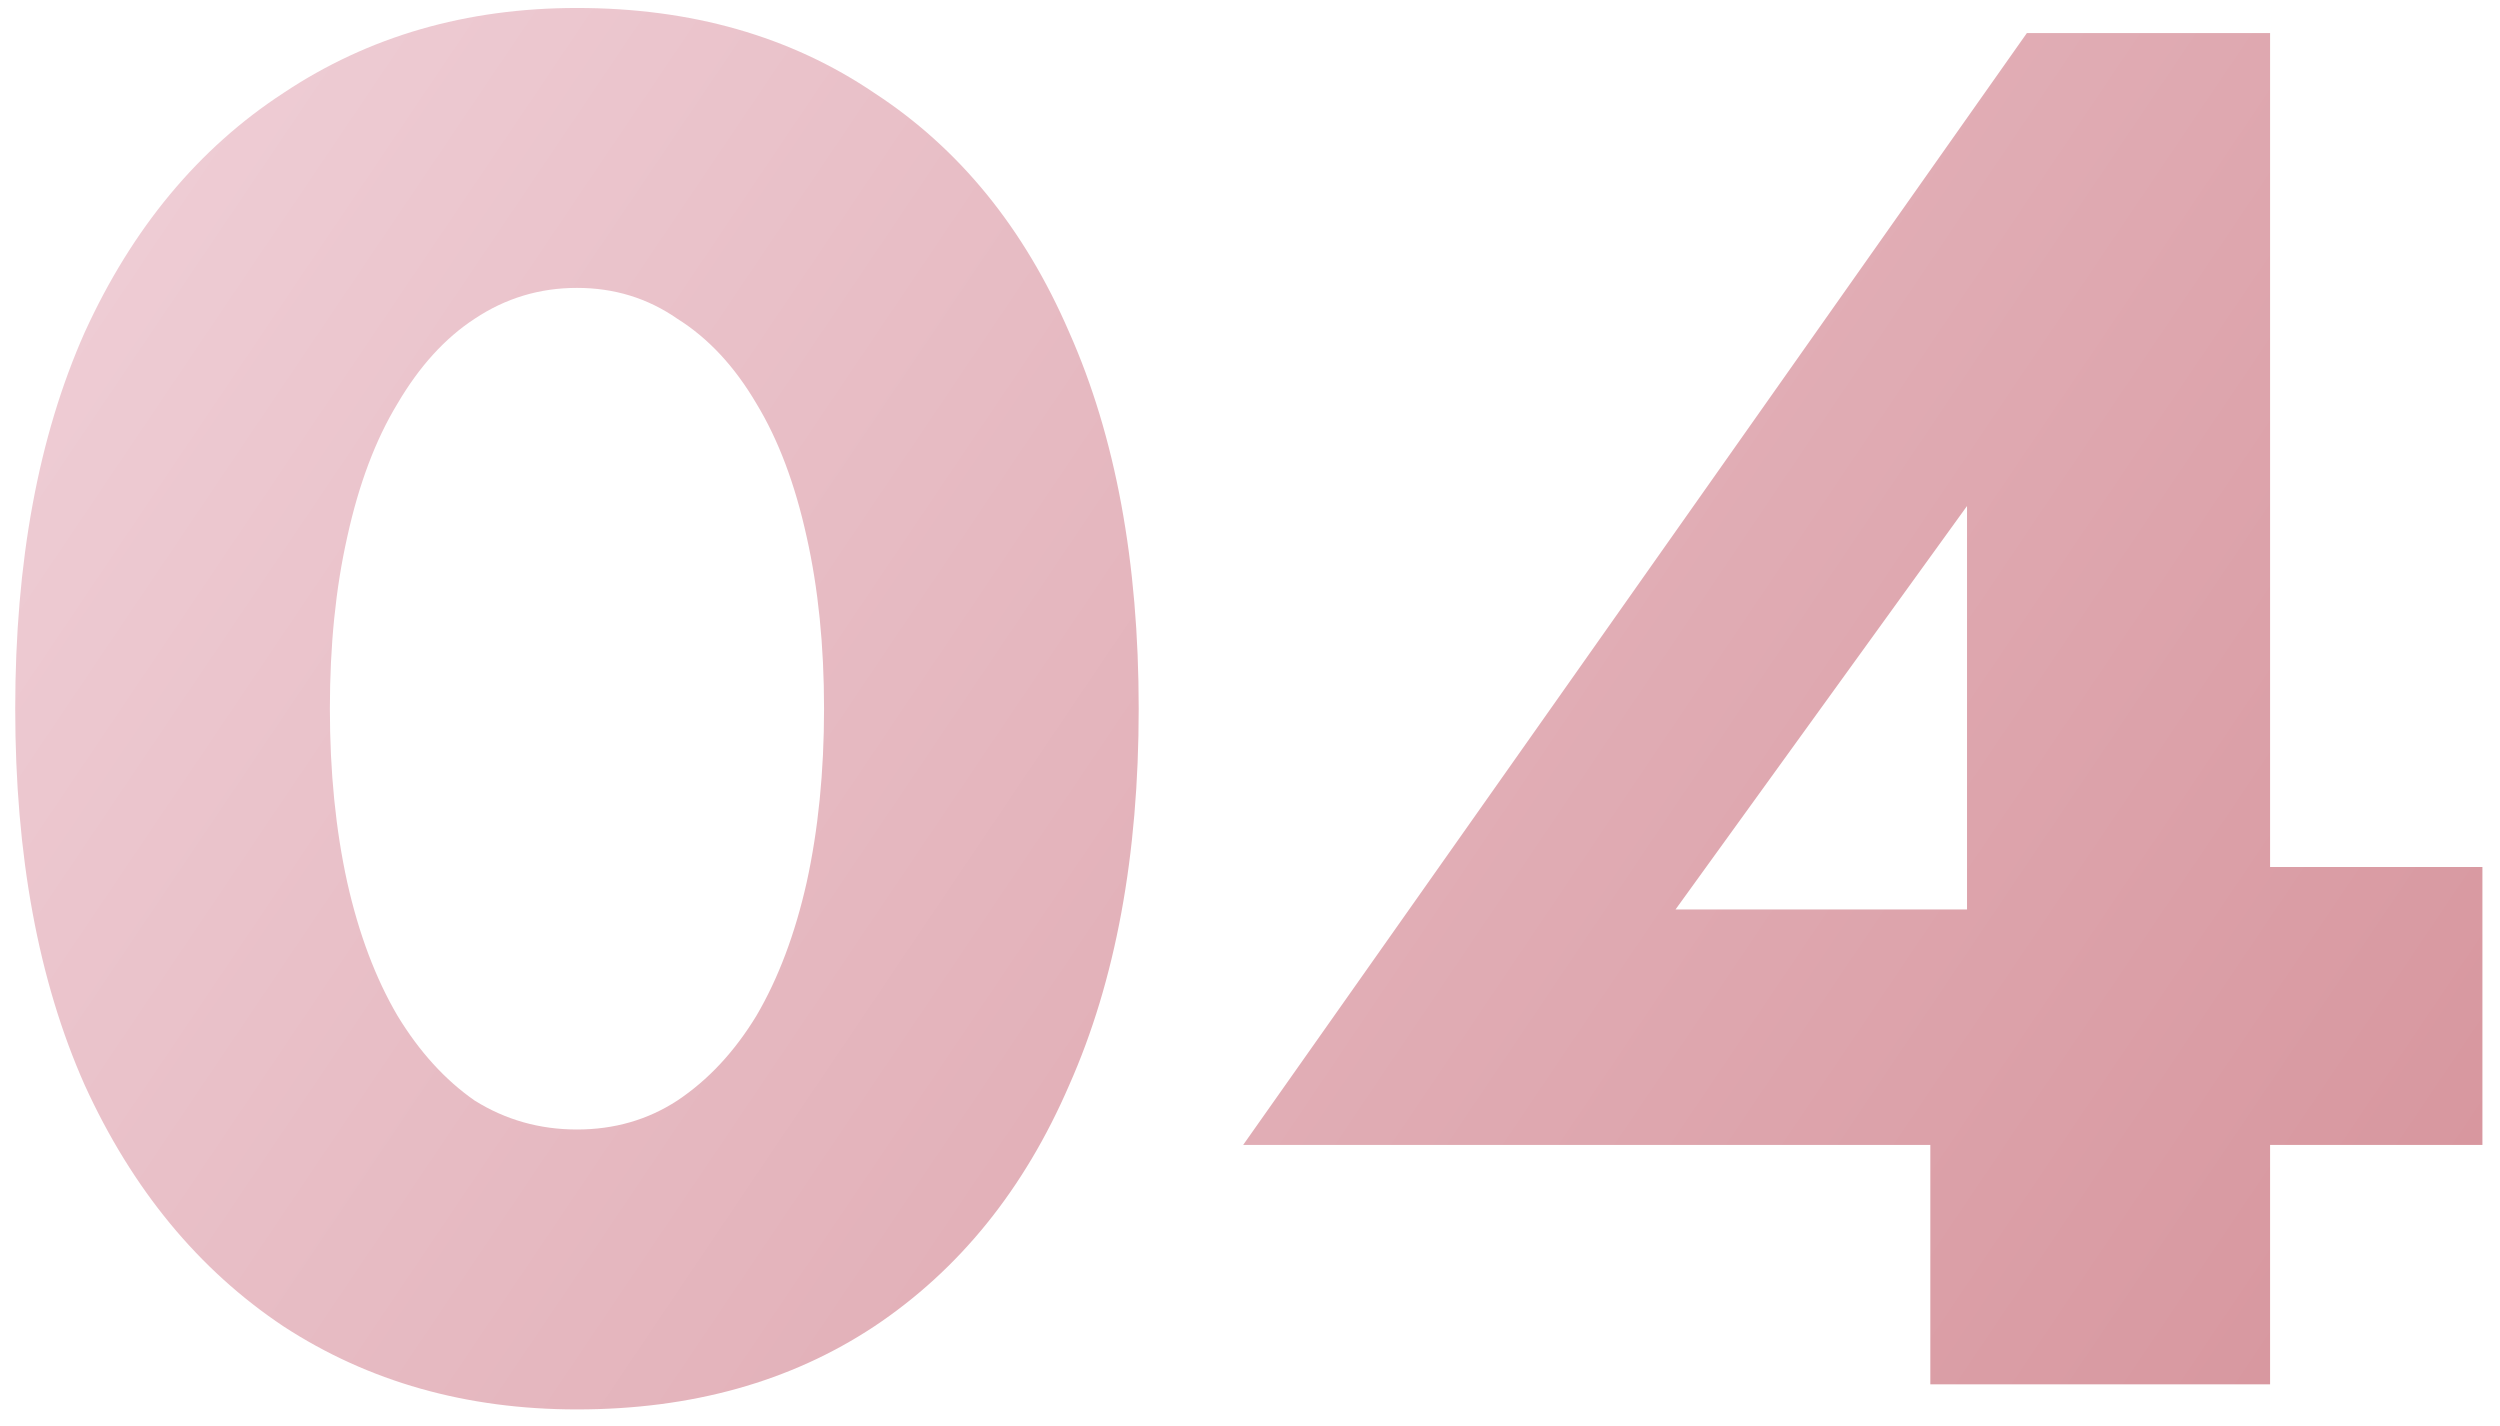 <?xml version="1.0" encoding="UTF-8"?> <svg xmlns="http://www.w3.org/2000/svg" width="121" height="69" viewBox="0 0 121 69" fill="none"> <path d="M15.966 34.301C15.966 31.249 16.246 28.477 16.807 25.986C17.367 23.432 18.177 21.283 19.236 19.539C20.295 17.733 21.541 16.363 22.973 15.428C24.468 14.432 26.119 13.934 27.925 13.934C29.731 13.934 31.351 14.432 32.783 15.428C34.278 16.363 35.555 17.733 36.614 19.539C37.673 21.283 38.482 23.432 39.043 25.986C39.603 28.477 39.884 31.249 39.884 34.301C39.884 37.353 39.603 40.156 39.043 42.709C38.482 45.201 37.673 47.35 36.614 49.156C35.555 50.9 34.278 52.27 32.783 53.267C31.351 54.201 29.731 54.668 27.925 54.668C26.119 54.668 24.468 54.201 22.973 53.267C21.541 52.27 20.295 50.9 19.236 49.156C18.177 47.35 17.367 45.201 16.807 42.709C16.246 40.156 15.966 37.353 15.966 34.301ZM0.737 34.301C0.737 41.401 1.858 47.474 4.101 52.52C6.405 57.565 9.613 61.458 13.724 64.198C17.835 66.876 22.568 68.216 27.925 68.216C33.468 68.216 38.264 66.876 42.313 64.198C46.424 61.458 49.569 57.565 51.749 52.52C53.991 47.474 55.113 41.401 55.113 34.301C55.113 27.2 53.991 21.128 51.749 16.082C49.569 11.037 46.424 7.176 42.313 4.497C38.264 1.757 33.468 0.386 27.925 0.386C22.568 0.386 17.835 1.757 13.724 4.497C9.613 7.176 6.405 11.037 4.101 16.082C1.858 21.128 0.737 27.2 0.737 34.301ZM60.168 55.416H120.149V41.962H106.789L105.201 44.017H81.096L95.204 24.491V49.53L93.428 50.557V67.001H109.872V1.601H98.1L60.168 55.416Z" fill="url(#paint0_linear)"></path> <defs> <linearGradient id="paint0_linear" x1="63.5" y1="-157.455" x2="225.183" y2="-48.454" gradientUnits="userSpaceOnUse"> <stop stop-color="#F7E1E9"></stop> <stop offset="1" stop-color="#D28A92"></stop> </linearGradient> </defs> </svg> 